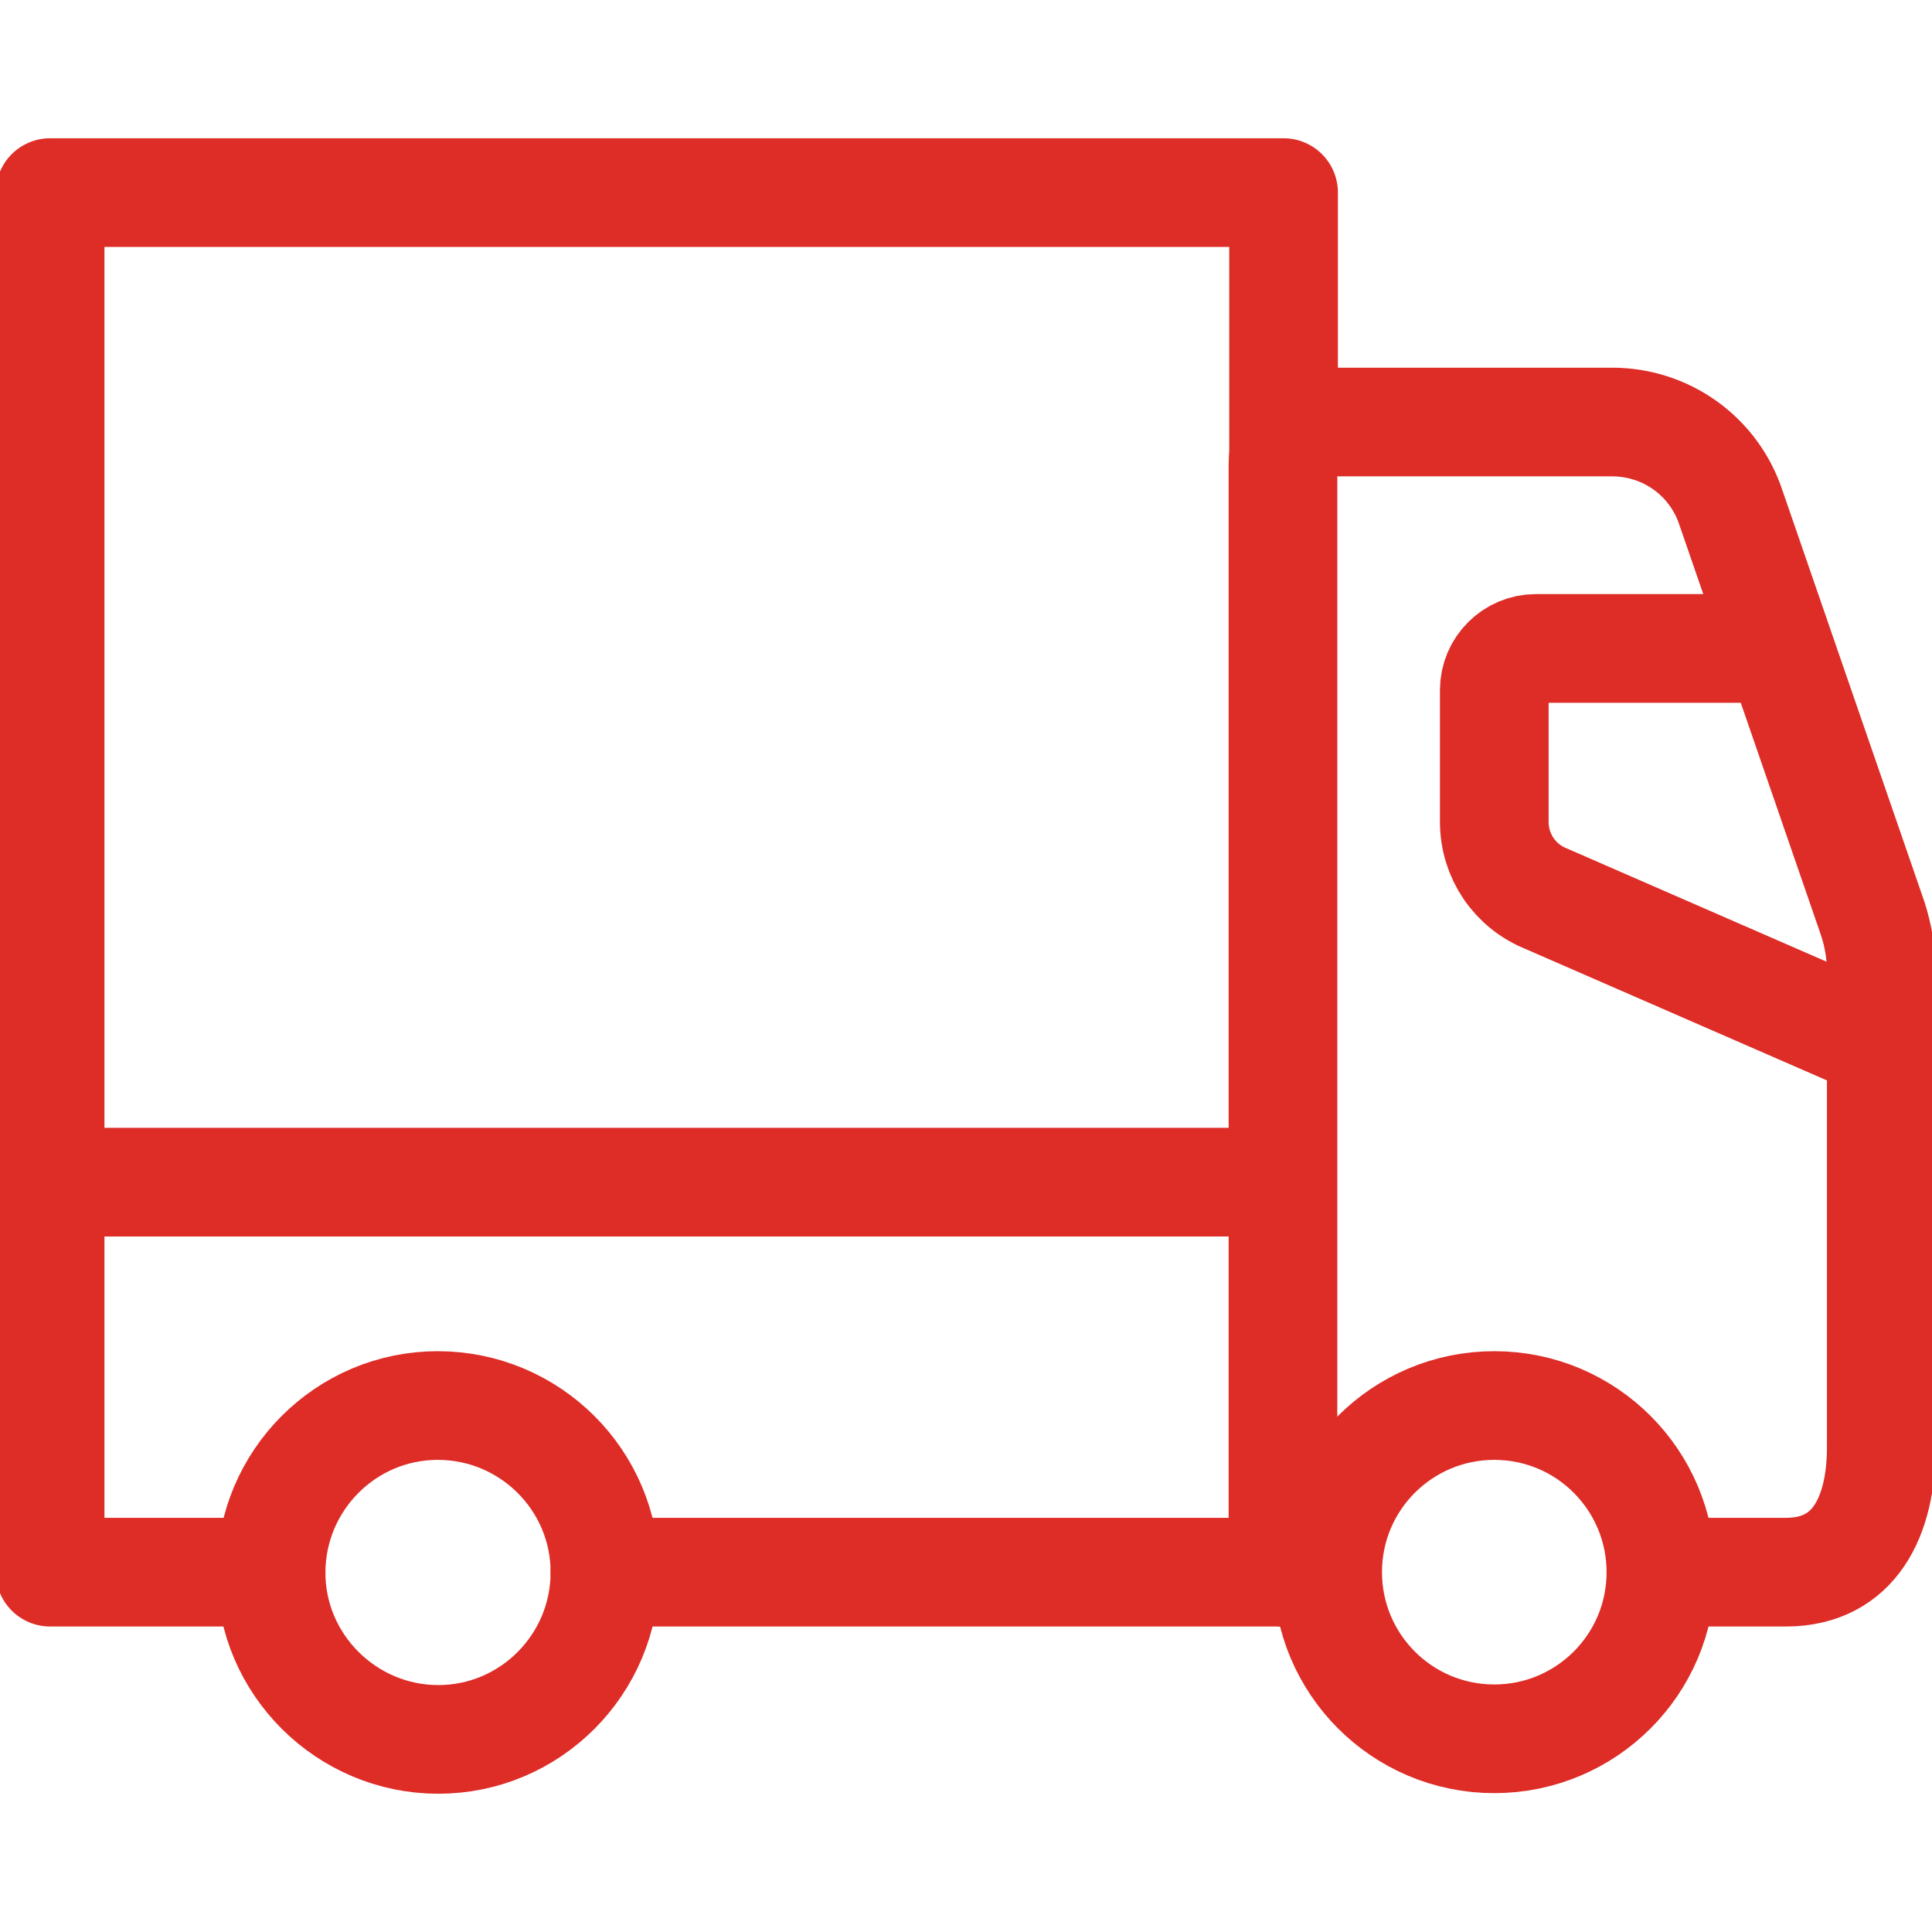 <?xml version="1.0" encoding="UTF-8"?><svg id="a" xmlns="http://www.w3.org/2000/svg" viewBox="0 0 32 32"><line id="b" x1="10.02" y1="26.04" x2="21.26" y2="26.04" style="fill:none; stroke:#de2c27; stroke-linecap:round; stroke-linejoin:round; stroke-width:1.8px;"/><path id="c" d="M4.49,26.04H.83s0-2.07,0-2.07V3.19h20.43v4.49" style="fill:none; stroke:#de2c27; stroke-linecap:round; stroke-linejoin:round; stroke-width:1.8px;"/><path id="d" d="M10.02,26.04c0,1.53-1.24,2.77-2.76,2.77s-2.77-1.24-2.77-2.76c0-1.53,1.24-2.77,2.76-2.77h0c1.53,0,2.77,1.24,2.77,2.76Z" style="fill:none; stroke:#de2c27; stroke-linecap:round; stroke-linejoin:round; stroke-width:1.8px;"/><path id="e" d="M27.51,26.04c0,1.53-1.24,2.76-2.76,2.76-1.53,0-2.76-1.24-2.76-2.76,0-1.53,1.24-2.76,2.76-2.76,1.53,0,2.76,1.24,2.76,2.76Z" style="fill:none; stroke:#de2c27; stroke-linecap:round; stroke-linejoin:round; stroke-width:1.8px;"/><path id="f" d="M27.51,26.04h2.07c1.14,0,1.58-.93,1.58-2.07h0v-7.88c0-.3-.05-.59-.14-.87l-2.35-6.81c-.28-.85-1.07-1.42-1.97-1.42h-4.76c-.38,0-.69.31-.69.69h0v18.36h.72" style="fill:none; stroke:#de2c27; stroke-linecap:round; stroke-linejoin:round; stroke-width:1.8px;"/><path id="g" d="M29.05,10.74h-3.61c-.38,0-.69.31-.69.69v2.18c0,.57.34,1.07.87,1.28l5.55,2.42" style="fill:none; stroke:#de2c27; stroke-linecap:round; stroke-linejoin:round; stroke-width:1.8px;"/><line x1="1.1" y1="19.58" x2="20.81" y2="19.58" style="fill:none; stroke:#de2c27; stroke-linecap:round; stroke-linejoin:round; stroke-width:1.8px;"/></svg>